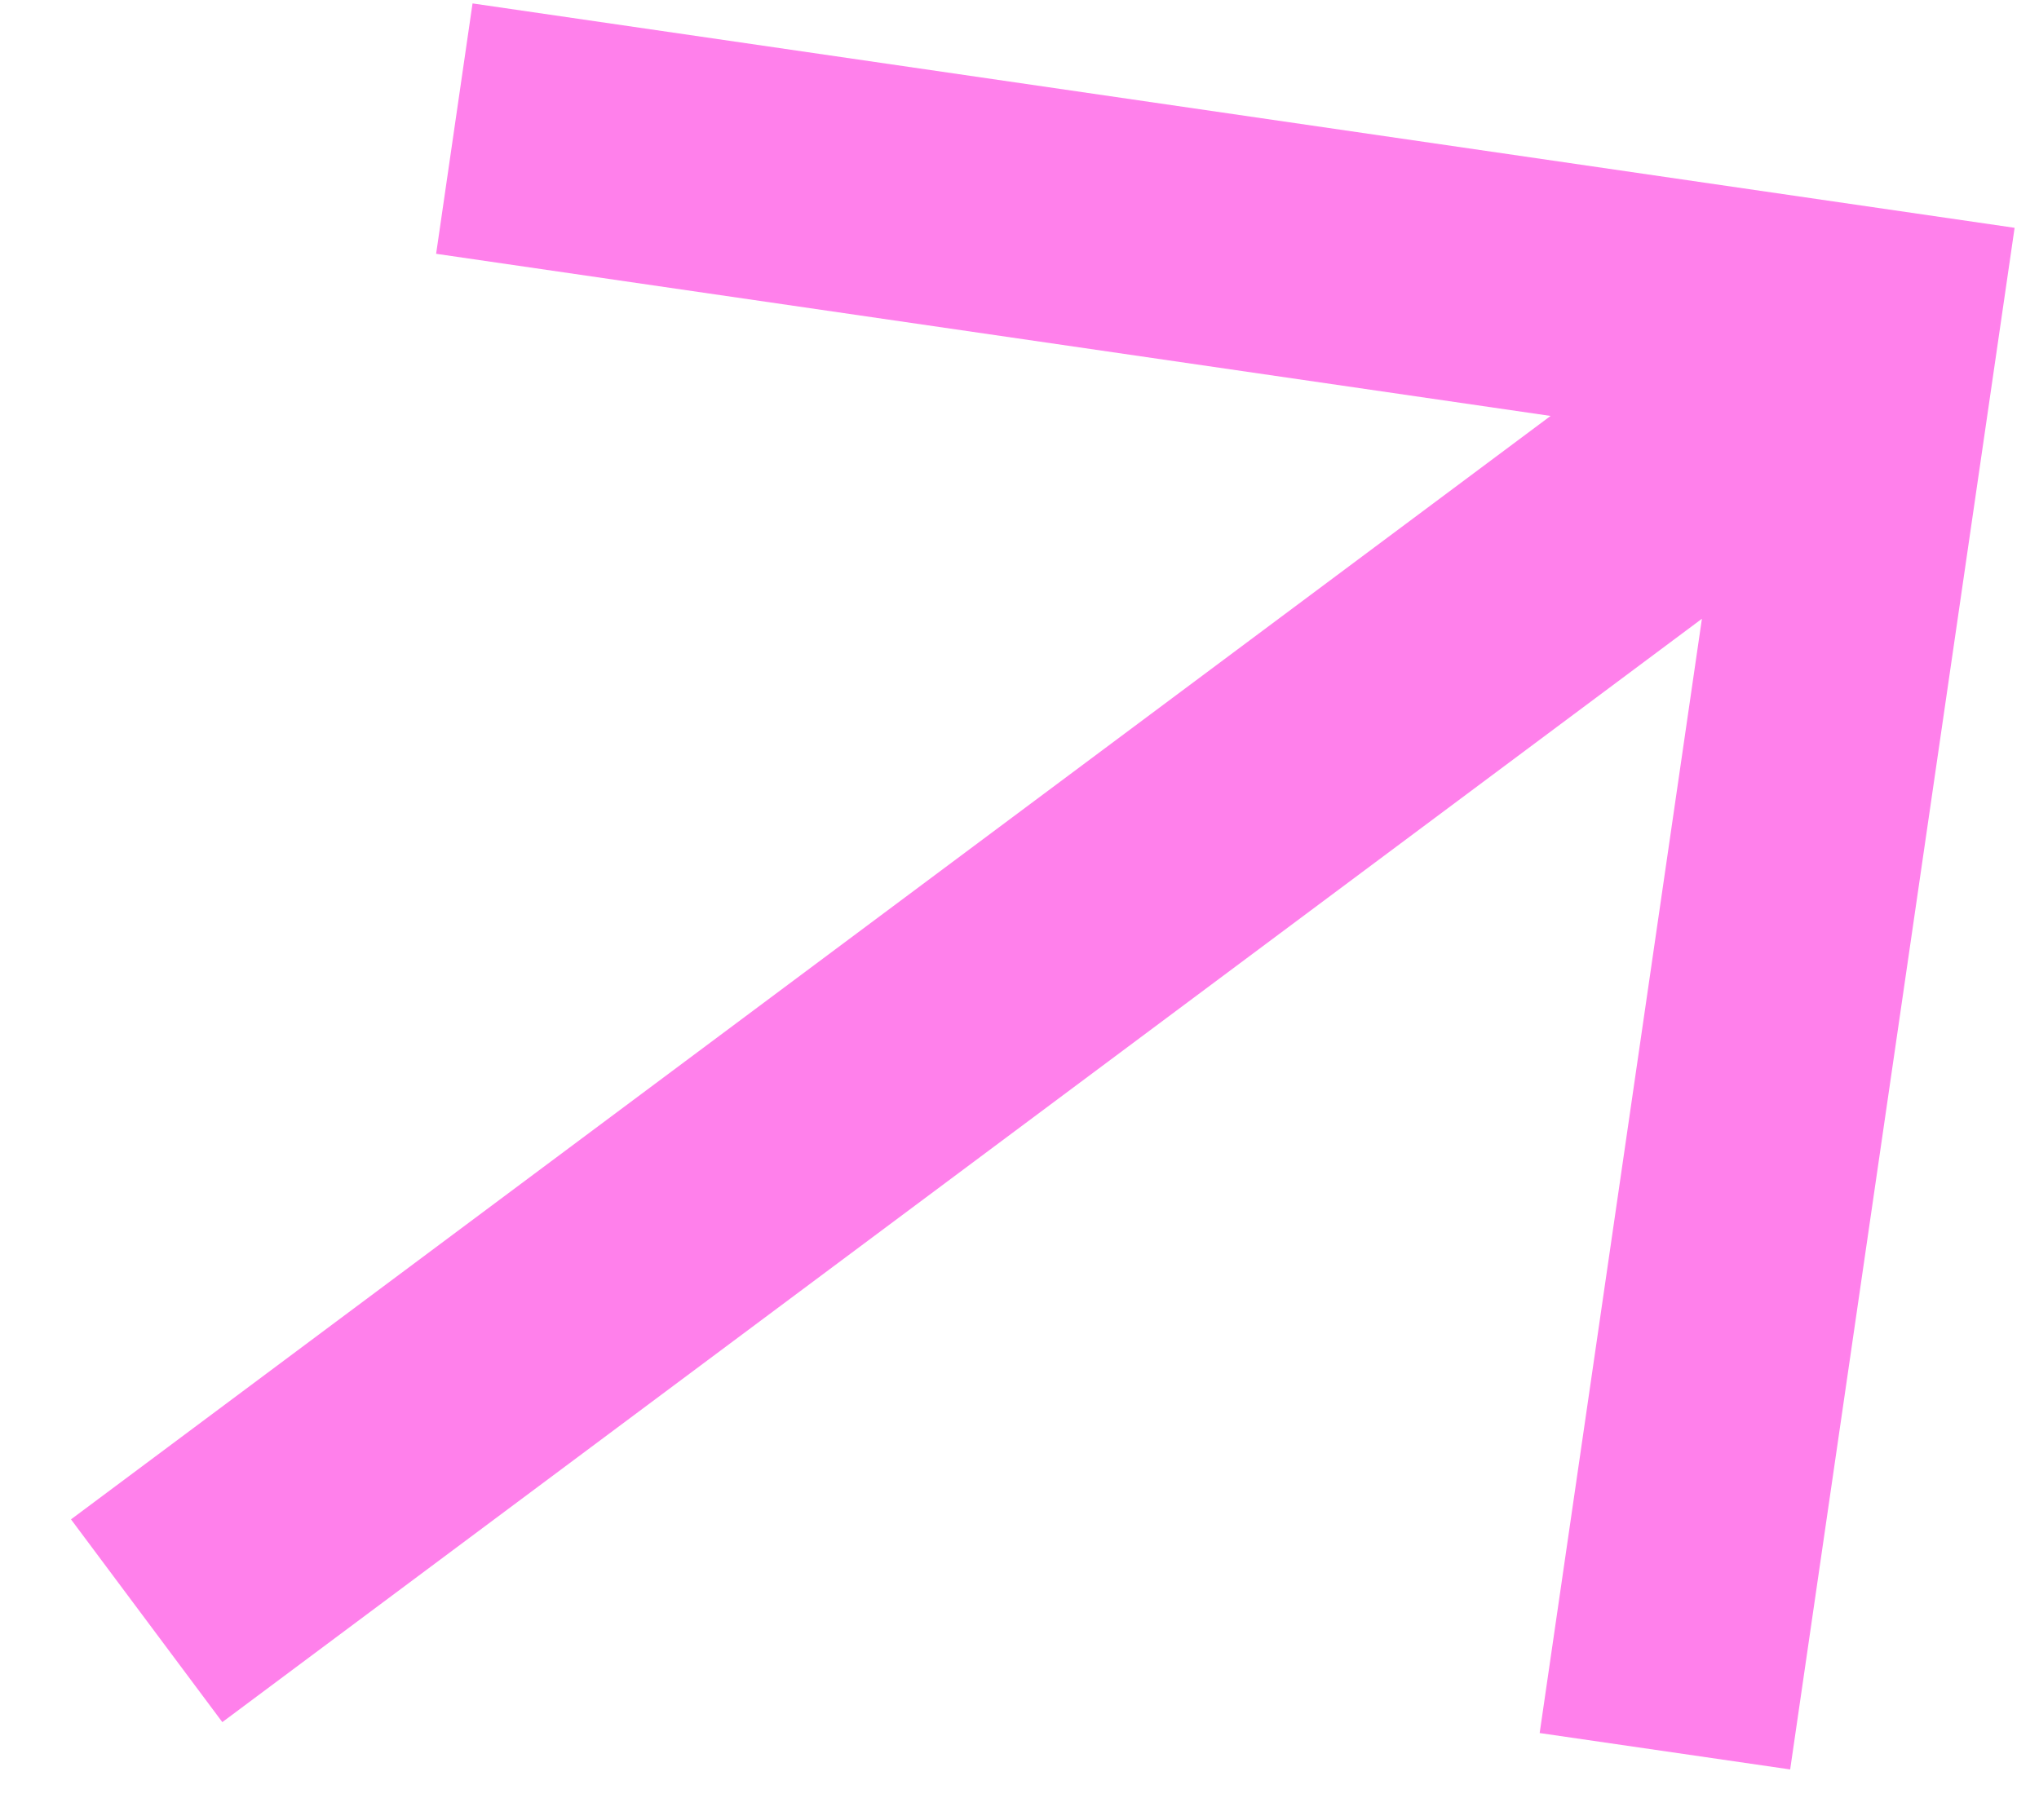<svg xmlns="http://www.w3.org/2000/svg" width="28" height="25" viewBox="0 0 28 25" fill="none"><path fill-rule="evenodd" clip-rule="evenodd" d="M21.293 5.713L5.989 3.486L6.489 0.047L27.665 3.129L24.583 24.304L21.143 23.804L23.371 8.499L3.053 23.654L0.975 20.869L21.293 5.713Z" fill="#FF80EB"></path></svg>